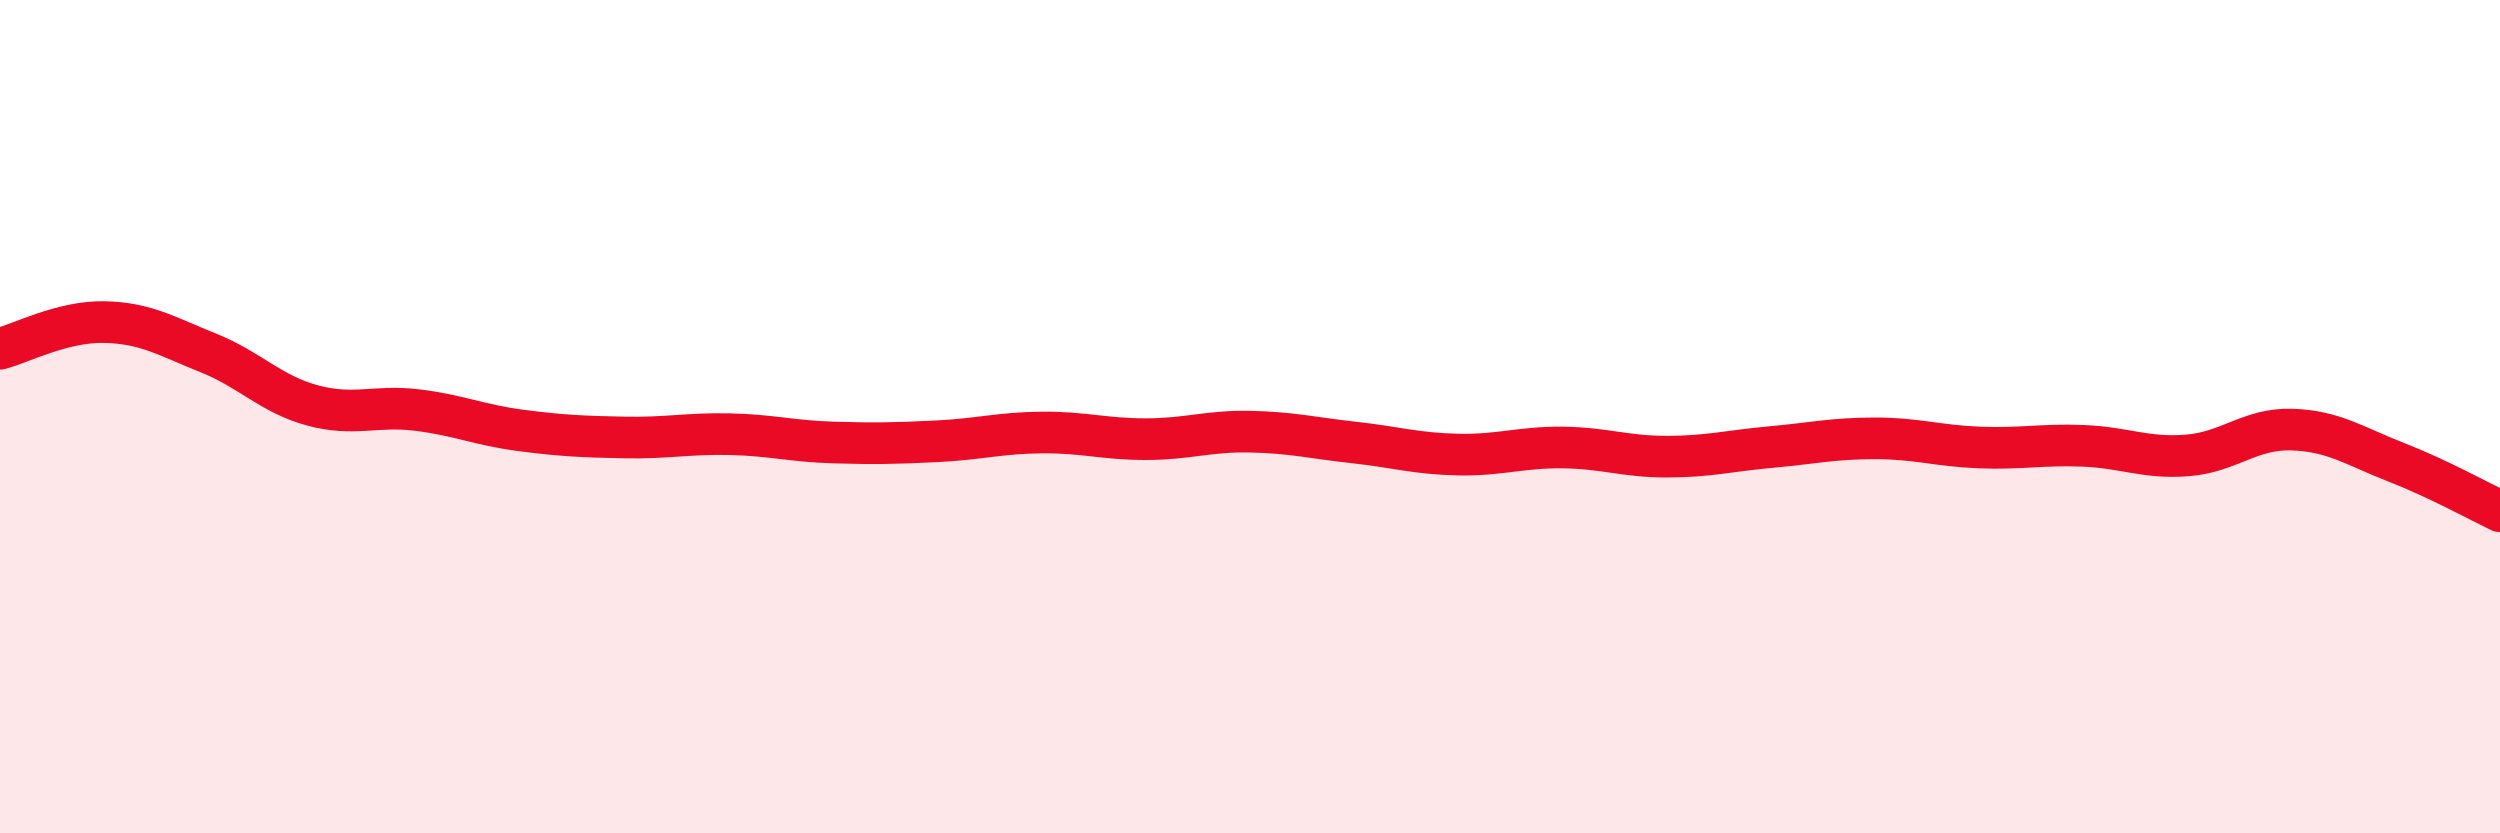 
    <svg width="60" height="20" viewBox="0 0 60 20" xmlns="http://www.w3.org/2000/svg">
      <path
        d="M 0,8.37 C 0.5,8.24 1.5,7.71 2.5,7.73 C 3.5,7.75 4,8.07 5,8.47 C 6,8.87 6.5,9.46 7.5,9.73 C 8.5,10 9,9.72 10,9.84 C 11,9.96 11.5,10.2 12.5,10.33 C 13.5,10.46 14,10.48 15,10.5 C 16,10.52 16.5,10.4 17.5,10.42 C 18.5,10.44 19,10.59 20,10.62 C 21,10.65 21.5,10.64 22.5,10.59 C 23.5,10.54 24,10.39 25,10.38 C 26,10.37 26.5,10.54 27.5,10.54 C 28.5,10.54 29,10.34 30,10.36 C 31,10.38 31.5,10.51 32.5,10.62 C 33.5,10.73 34,10.89 35,10.91 C 36,10.93 36.5,10.73 37.5,10.74 C 38.5,10.75 39,10.96 40,10.96 C 41,10.96 41.5,10.82 42.5,10.73 C 43.5,10.64 44,10.52 45,10.52 C 46,10.52 46.5,10.7 47.5,10.74 C 48.5,10.78 49,10.66 50,10.7 C 51,10.74 51.5,11.01 52.5,10.93 C 53.5,10.85 54,10.28 55,10.31 C 56,10.34 56.5,10.7 57.5,11.09 C 58.5,11.48 59.5,12.03 60,12.27L60 20L0 20Z"
        fill="#EB0A25"
        opacity="0.1"
        stroke-linecap="round"
        stroke-linejoin="round"
      />
      <path
        d="M 0,8.37 C 0.5,8.24 1.5,7.71 2.5,7.73 C 3.5,7.75 4,8.07 5,8.47 C 6,8.87 6.5,9.46 7.5,9.73 C 8.5,10 9,9.72 10,9.84 C 11,9.96 11.5,10.2 12.5,10.33 C 13.5,10.46 14,10.48 15,10.5 C 16,10.52 16.5,10.4 17.5,10.42 C 18.5,10.44 19,10.59 20,10.62 C 21,10.65 21.5,10.64 22.5,10.59 C 23.5,10.54 24,10.39 25,10.38 C 26,10.37 26.5,10.54 27.5,10.54 C 28.5,10.54 29,10.34 30,10.36 C 31,10.38 31.5,10.51 32.5,10.62 C 33.5,10.73 34,10.89 35,10.91 C 36,10.93 36.5,10.73 37.5,10.74 C 38.5,10.75 39,10.96 40,10.96 C 41,10.96 41.5,10.82 42.5,10.73 C 43.5,10.64 44,10.52 45,10.52 C 46,10.52 46.5,10.7 47.5,10.74 C 48.5,10.78 49,10.66 50,10.7 C 51,10.74 51.5,11.01 52.5,10.93 C 53.5,10.85 54,10.28 55,10.31 C 56,10.34 56.5,10.7 57.5,11.09 C 58.5,11.48 59.5,12.03 60,12.27"
        stroke="#EB0A25"
        stroke-width="1"
        fill="none"
        stroke-linecap="round"
        stroke-linejoin="round"
      />
    </svg>
  
